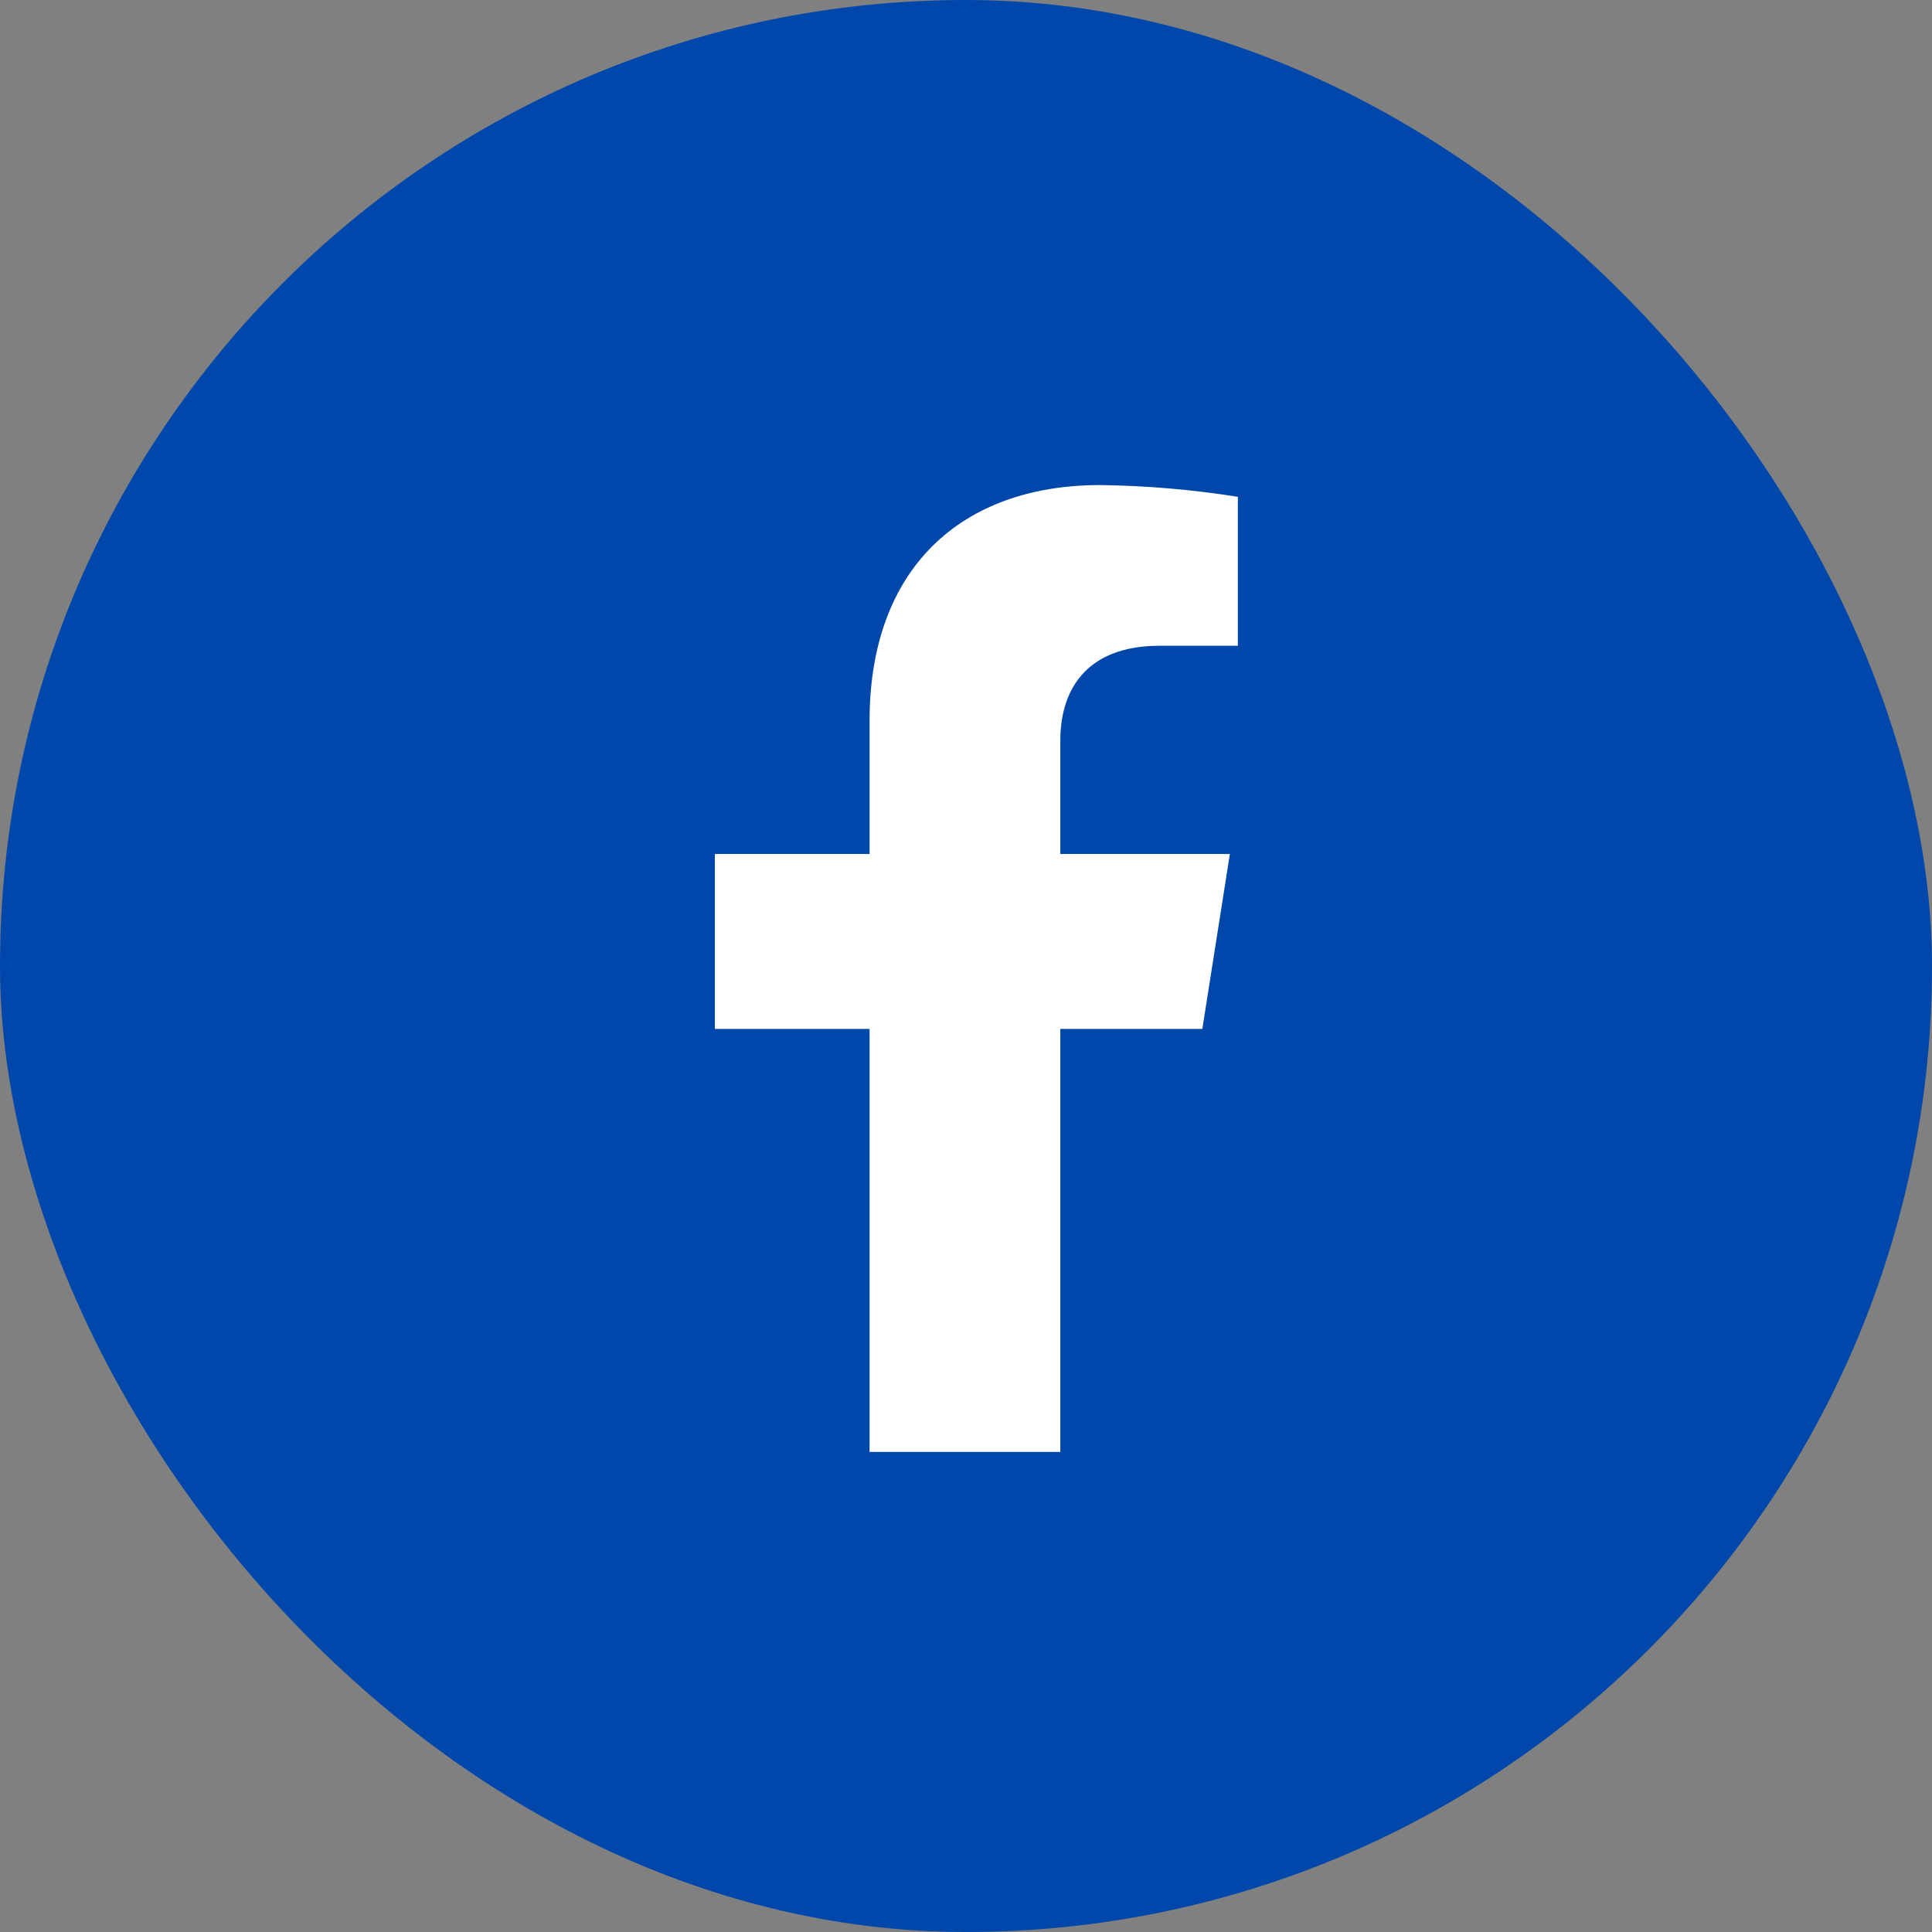 <svg width="45" height="45" viewBox="0 0 45 45" fill="none" xmlns="http://www.w3.org/2000/svg">
<rect x="0" y="0" width="45" height="45" fill="#808080" stroke="none"/>
<rect width="45" height="45" rx="22.5" fill="#0047AB"/>
<path d="M28.005 23.965L28.646 19.891H24.697V17.243C24.697 16.13 25.248 15.041 27.012 15.041H28.832V11.572C27.772 11.403 26.701 11.312 25.627 11.298C22.376 11.298 20.254 13.252 20.254 16.785V19.891H16.65V23.965H20.254V33.818H24.697V23.965H28.005Z" fill="white"/>
</svg>
